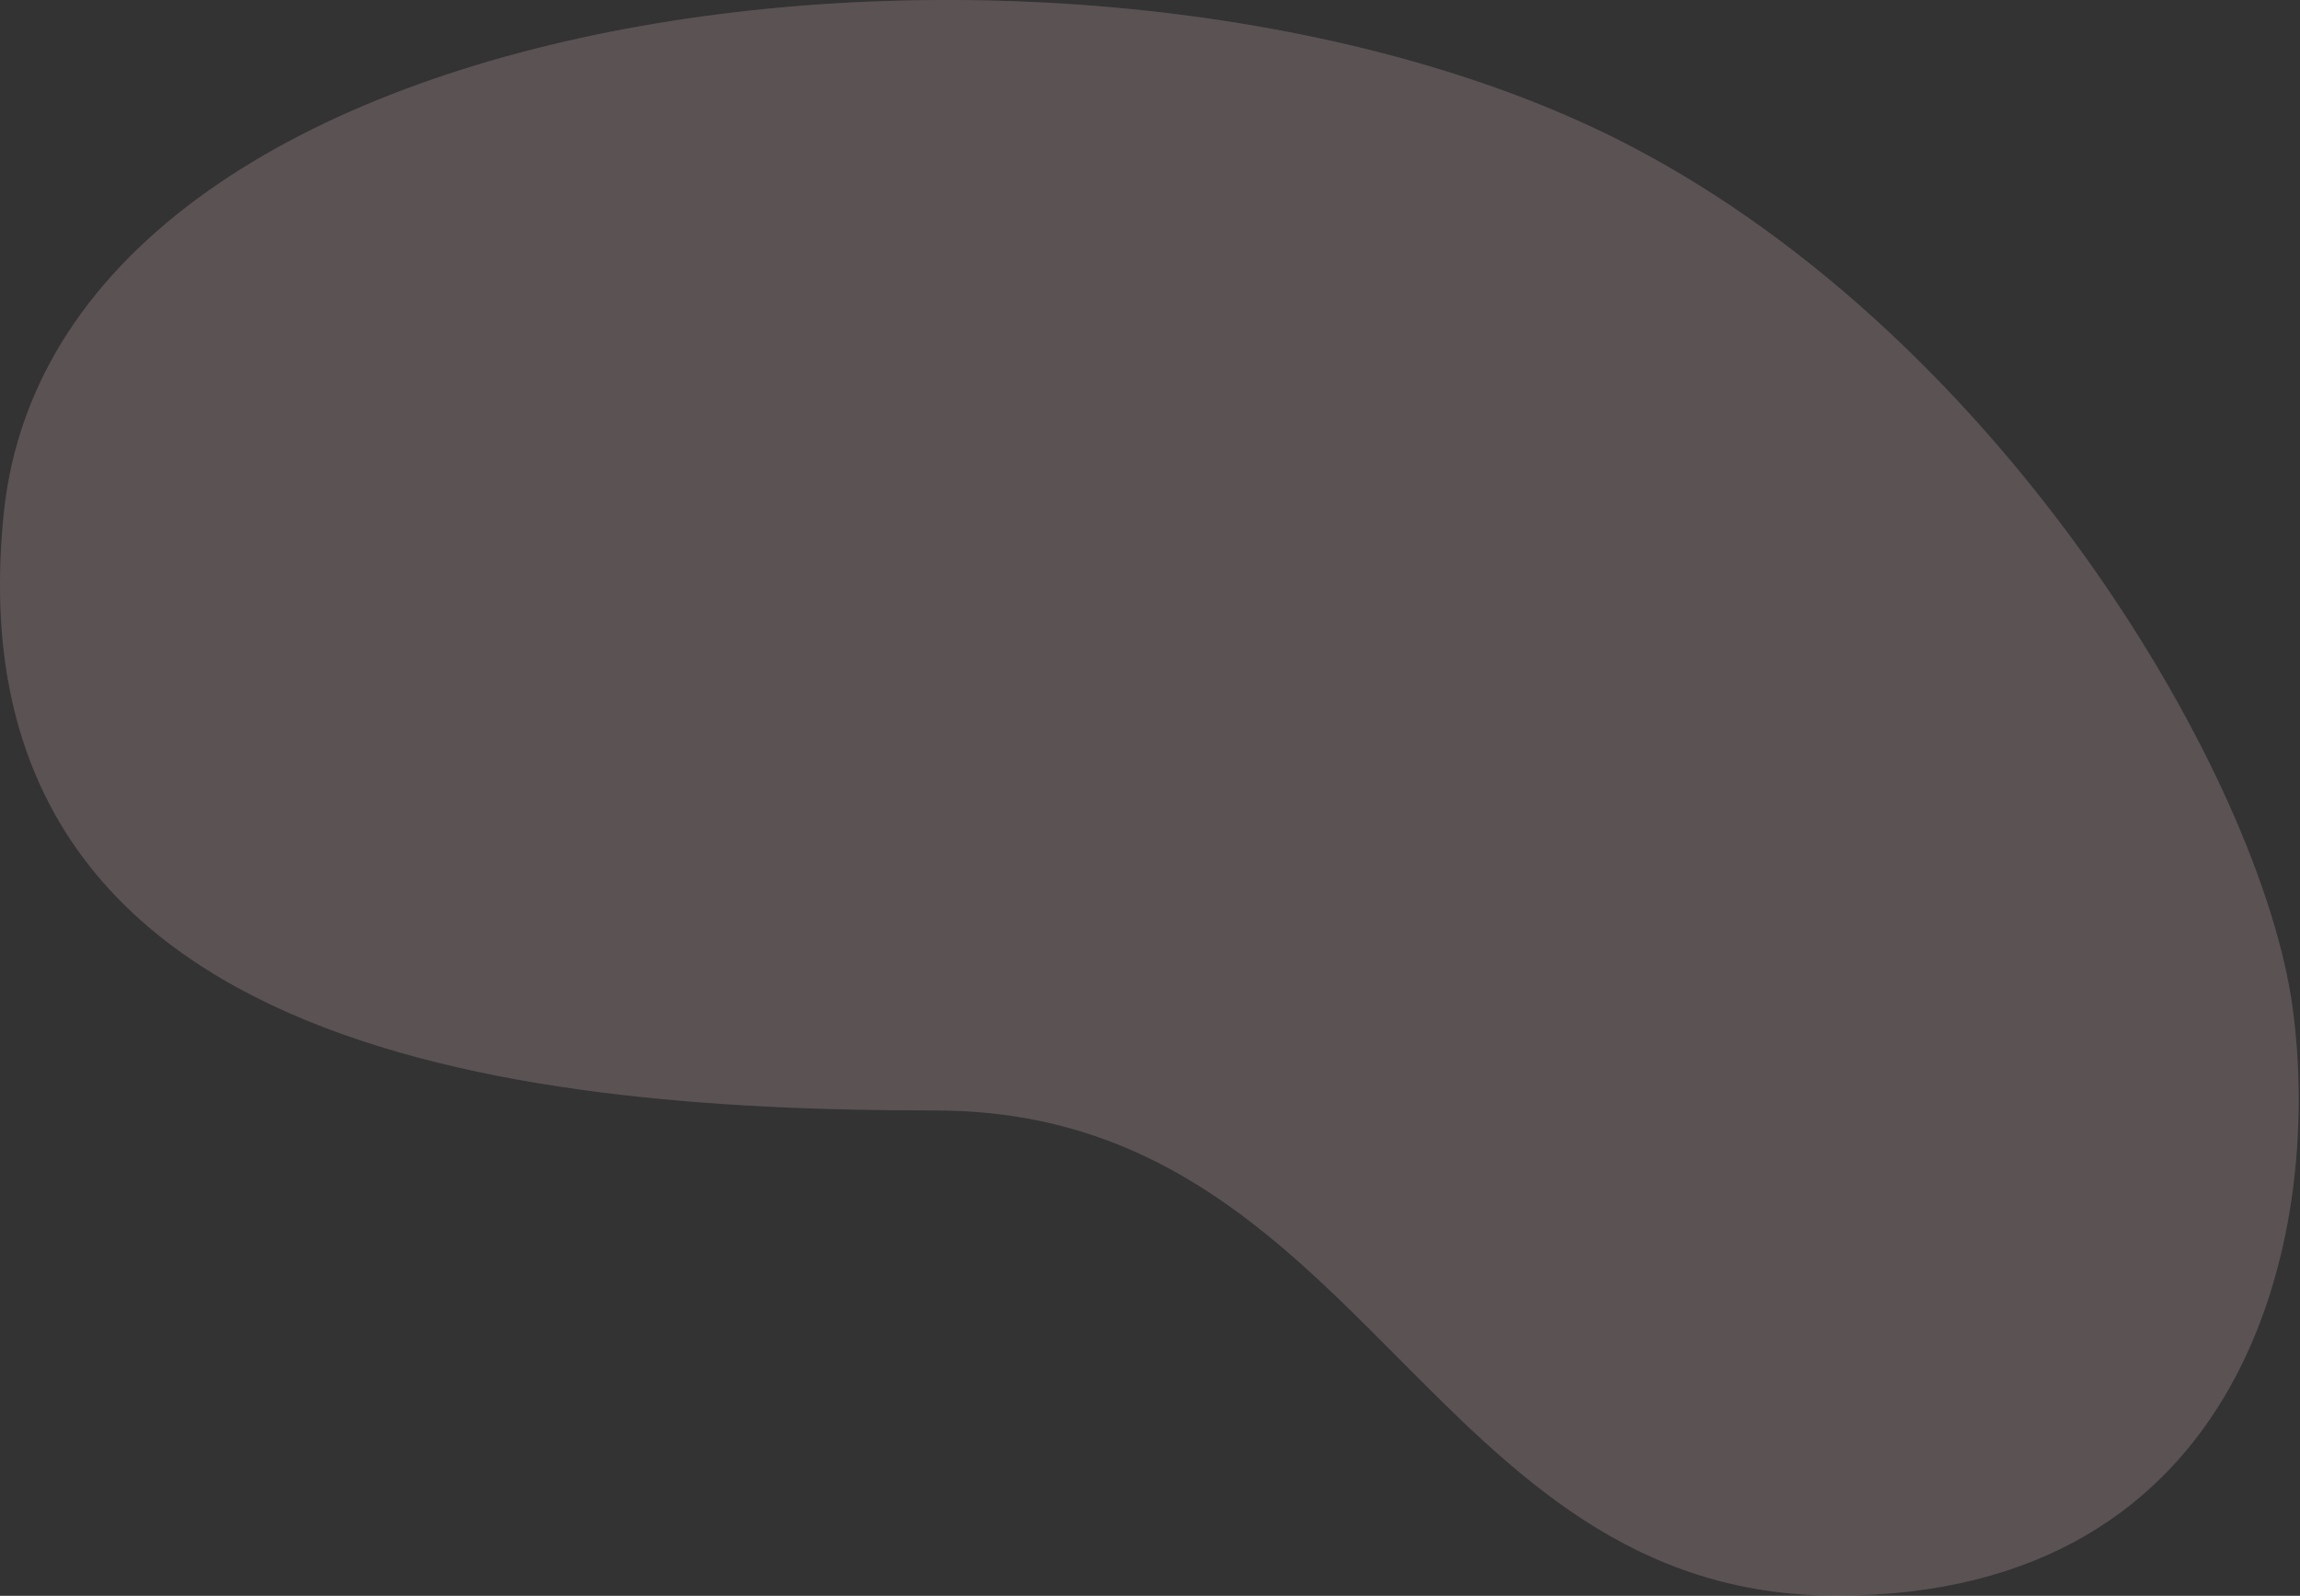 <?xml version="1.0" encoding="UTF-8"?> <svg xmlns="http://www.w3.org/2000/svg" width="856" height="594" viewBox="0 0 856 594" fill="none"><rect x="0" y="0" width="856" height="594" fill="#333333" stroke="none"/> <g opacity="0.2"> <path d="M683.548 593.928C835.838 593.928 864.758 460.201 853.258 375.201C841.758 290.201 746.777 127.273 606.573 54.226C411.258 -47.534 22.104 -8.323 1.431 190.939C-19.242 390.201 188.388 413.326 348.073 413.326C507.758 413.326 531.258 593.928 683.548 593.928Z" fill="white"></path> <path d="M683.548 593.928C835.838 593.928 864.758 460.201 853.258 375.201C841.758 290.201 746.777 127.273 606.573 54.226C411.258 -47.534 22.104 -8.323 1.431 190.939C-19.242 390.201 188.388 413.326 348.073 413.326C507.758 413.326 531.258 593.928 683.548 593.928Z" fill="#F10945" fill-opacity="0.2"></path> </g> </svg> 